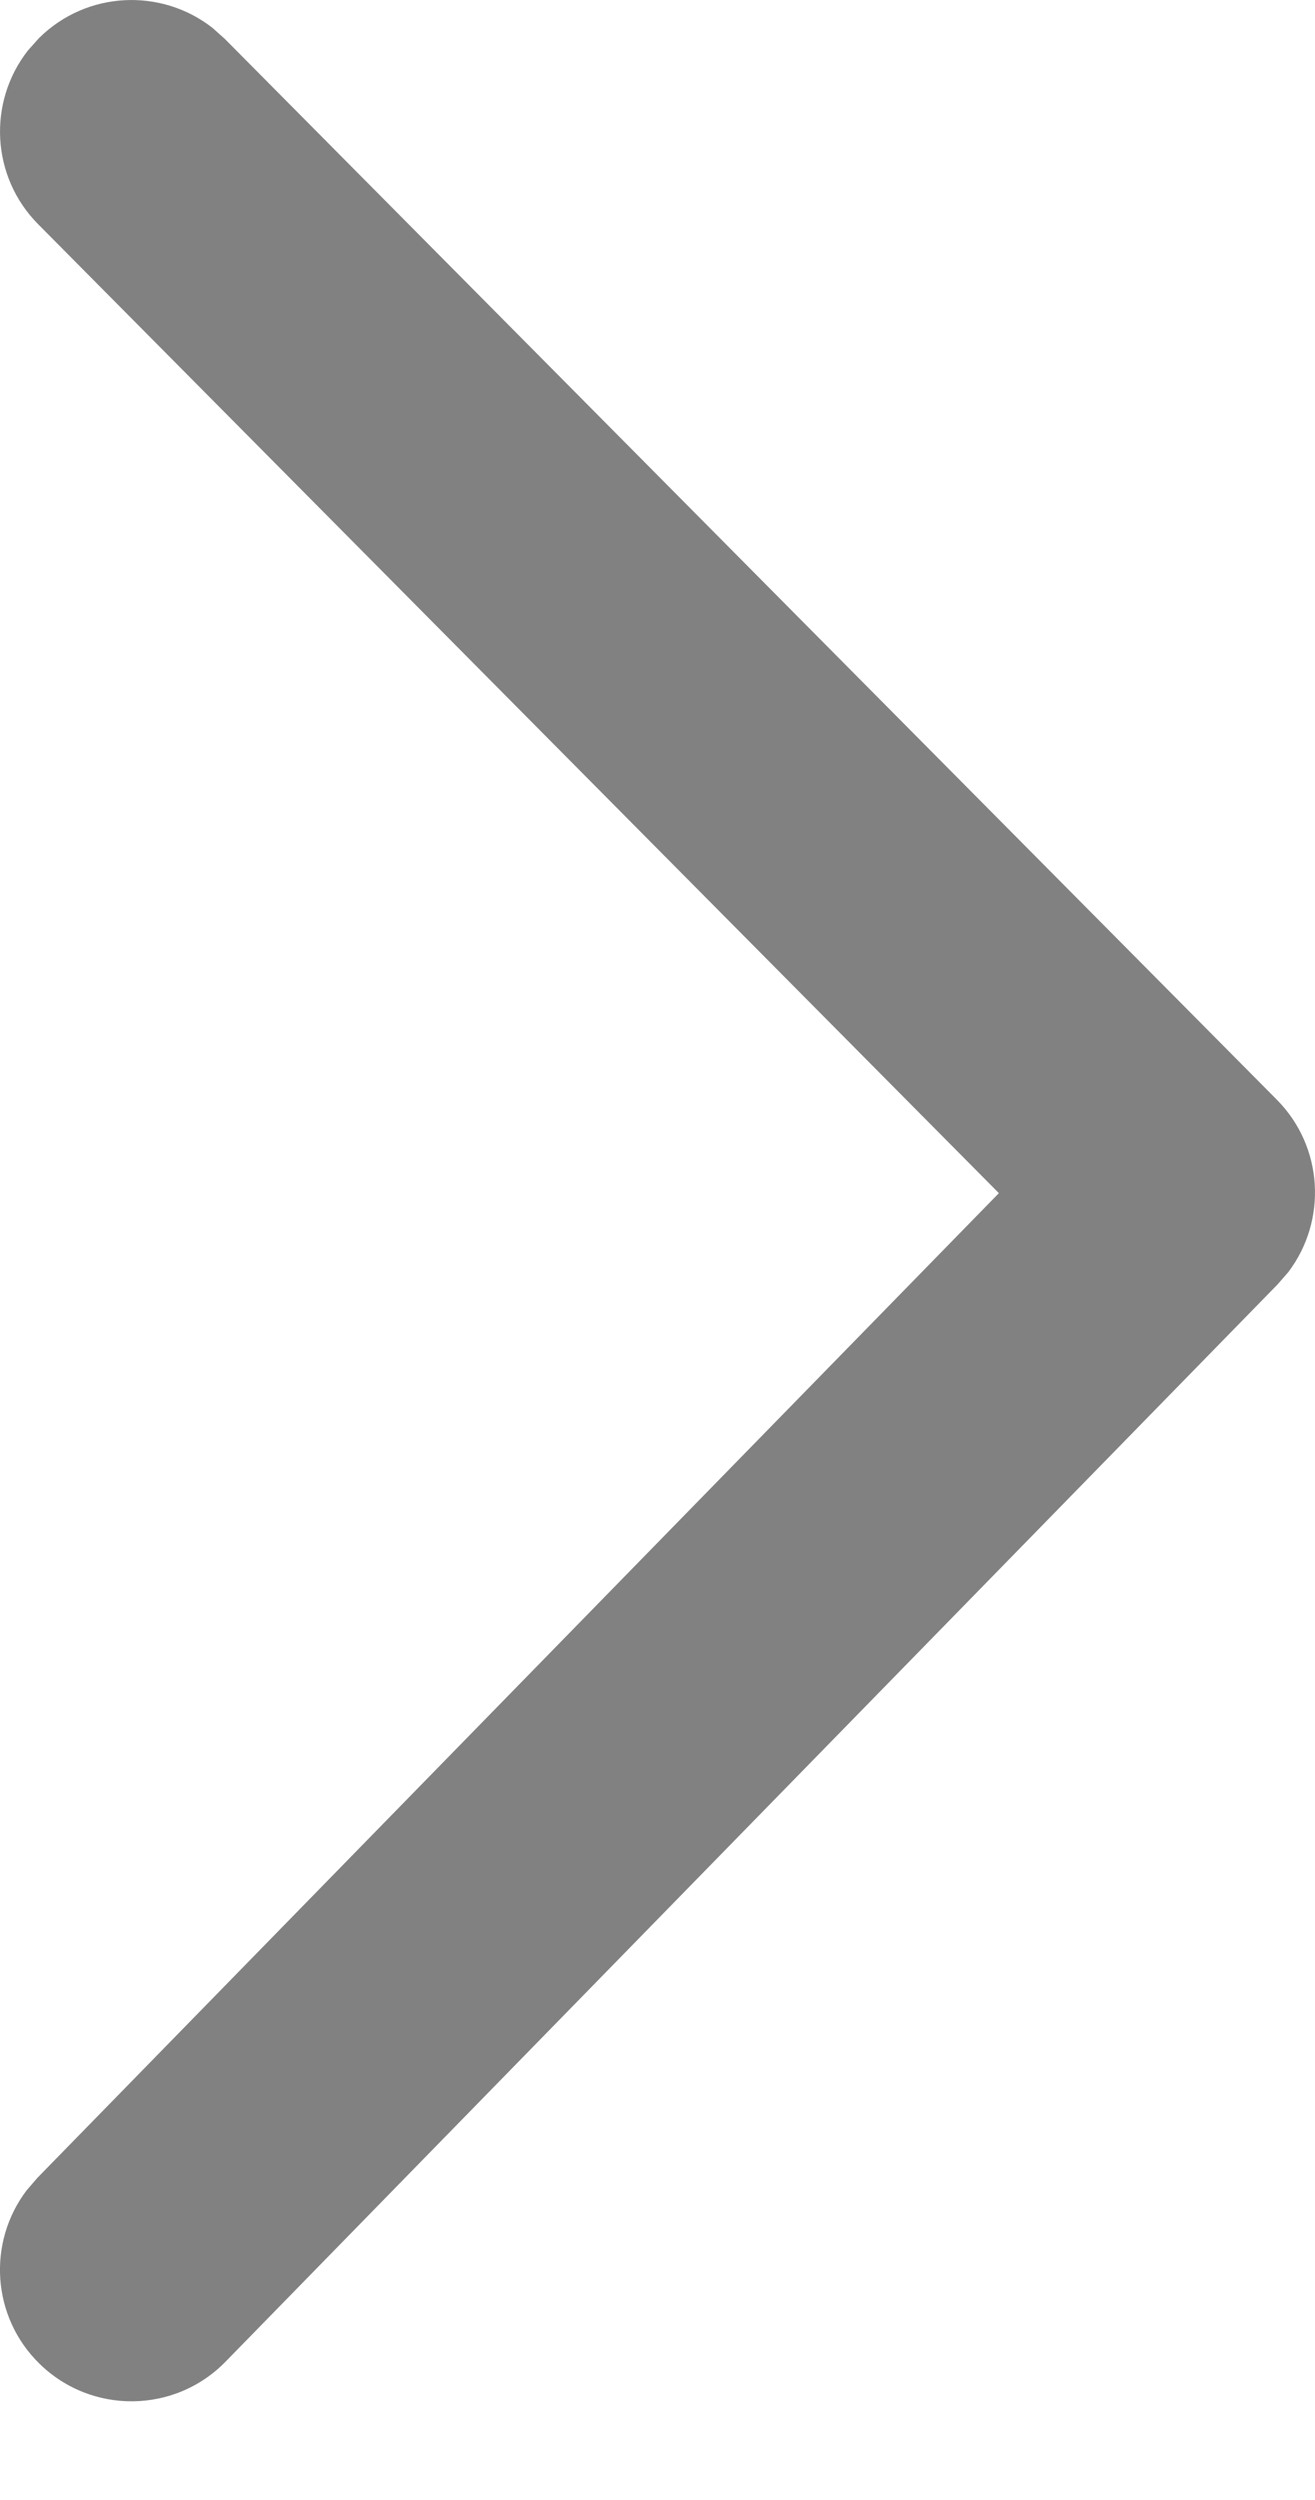 <svg xmlns="http://www.w3.org/2000/svg" width="10" height="19" viewBox="0 0 10 19">
    <g fill="none" fill-rule="evenodd">
        <g fill="#818181" fill-rule="nonzero">
            <path d="M.296.29c.362-.359.929-.384 1.32-.078l.094.084 8 8.062c.355.358.384.918.087 1.31l-.082.094-8 8.187c-.386.395-1.019.402-1.414.016-.365-.356-.399-.923-.098-1.319l.082-.095 7.311-7.483L.29 1.704C-.069 1.342-.094.775.212.384L.296.29z" transform="translate(-353 -78) translate(353 78)"/>
        </g>
    </g>
</svg>
